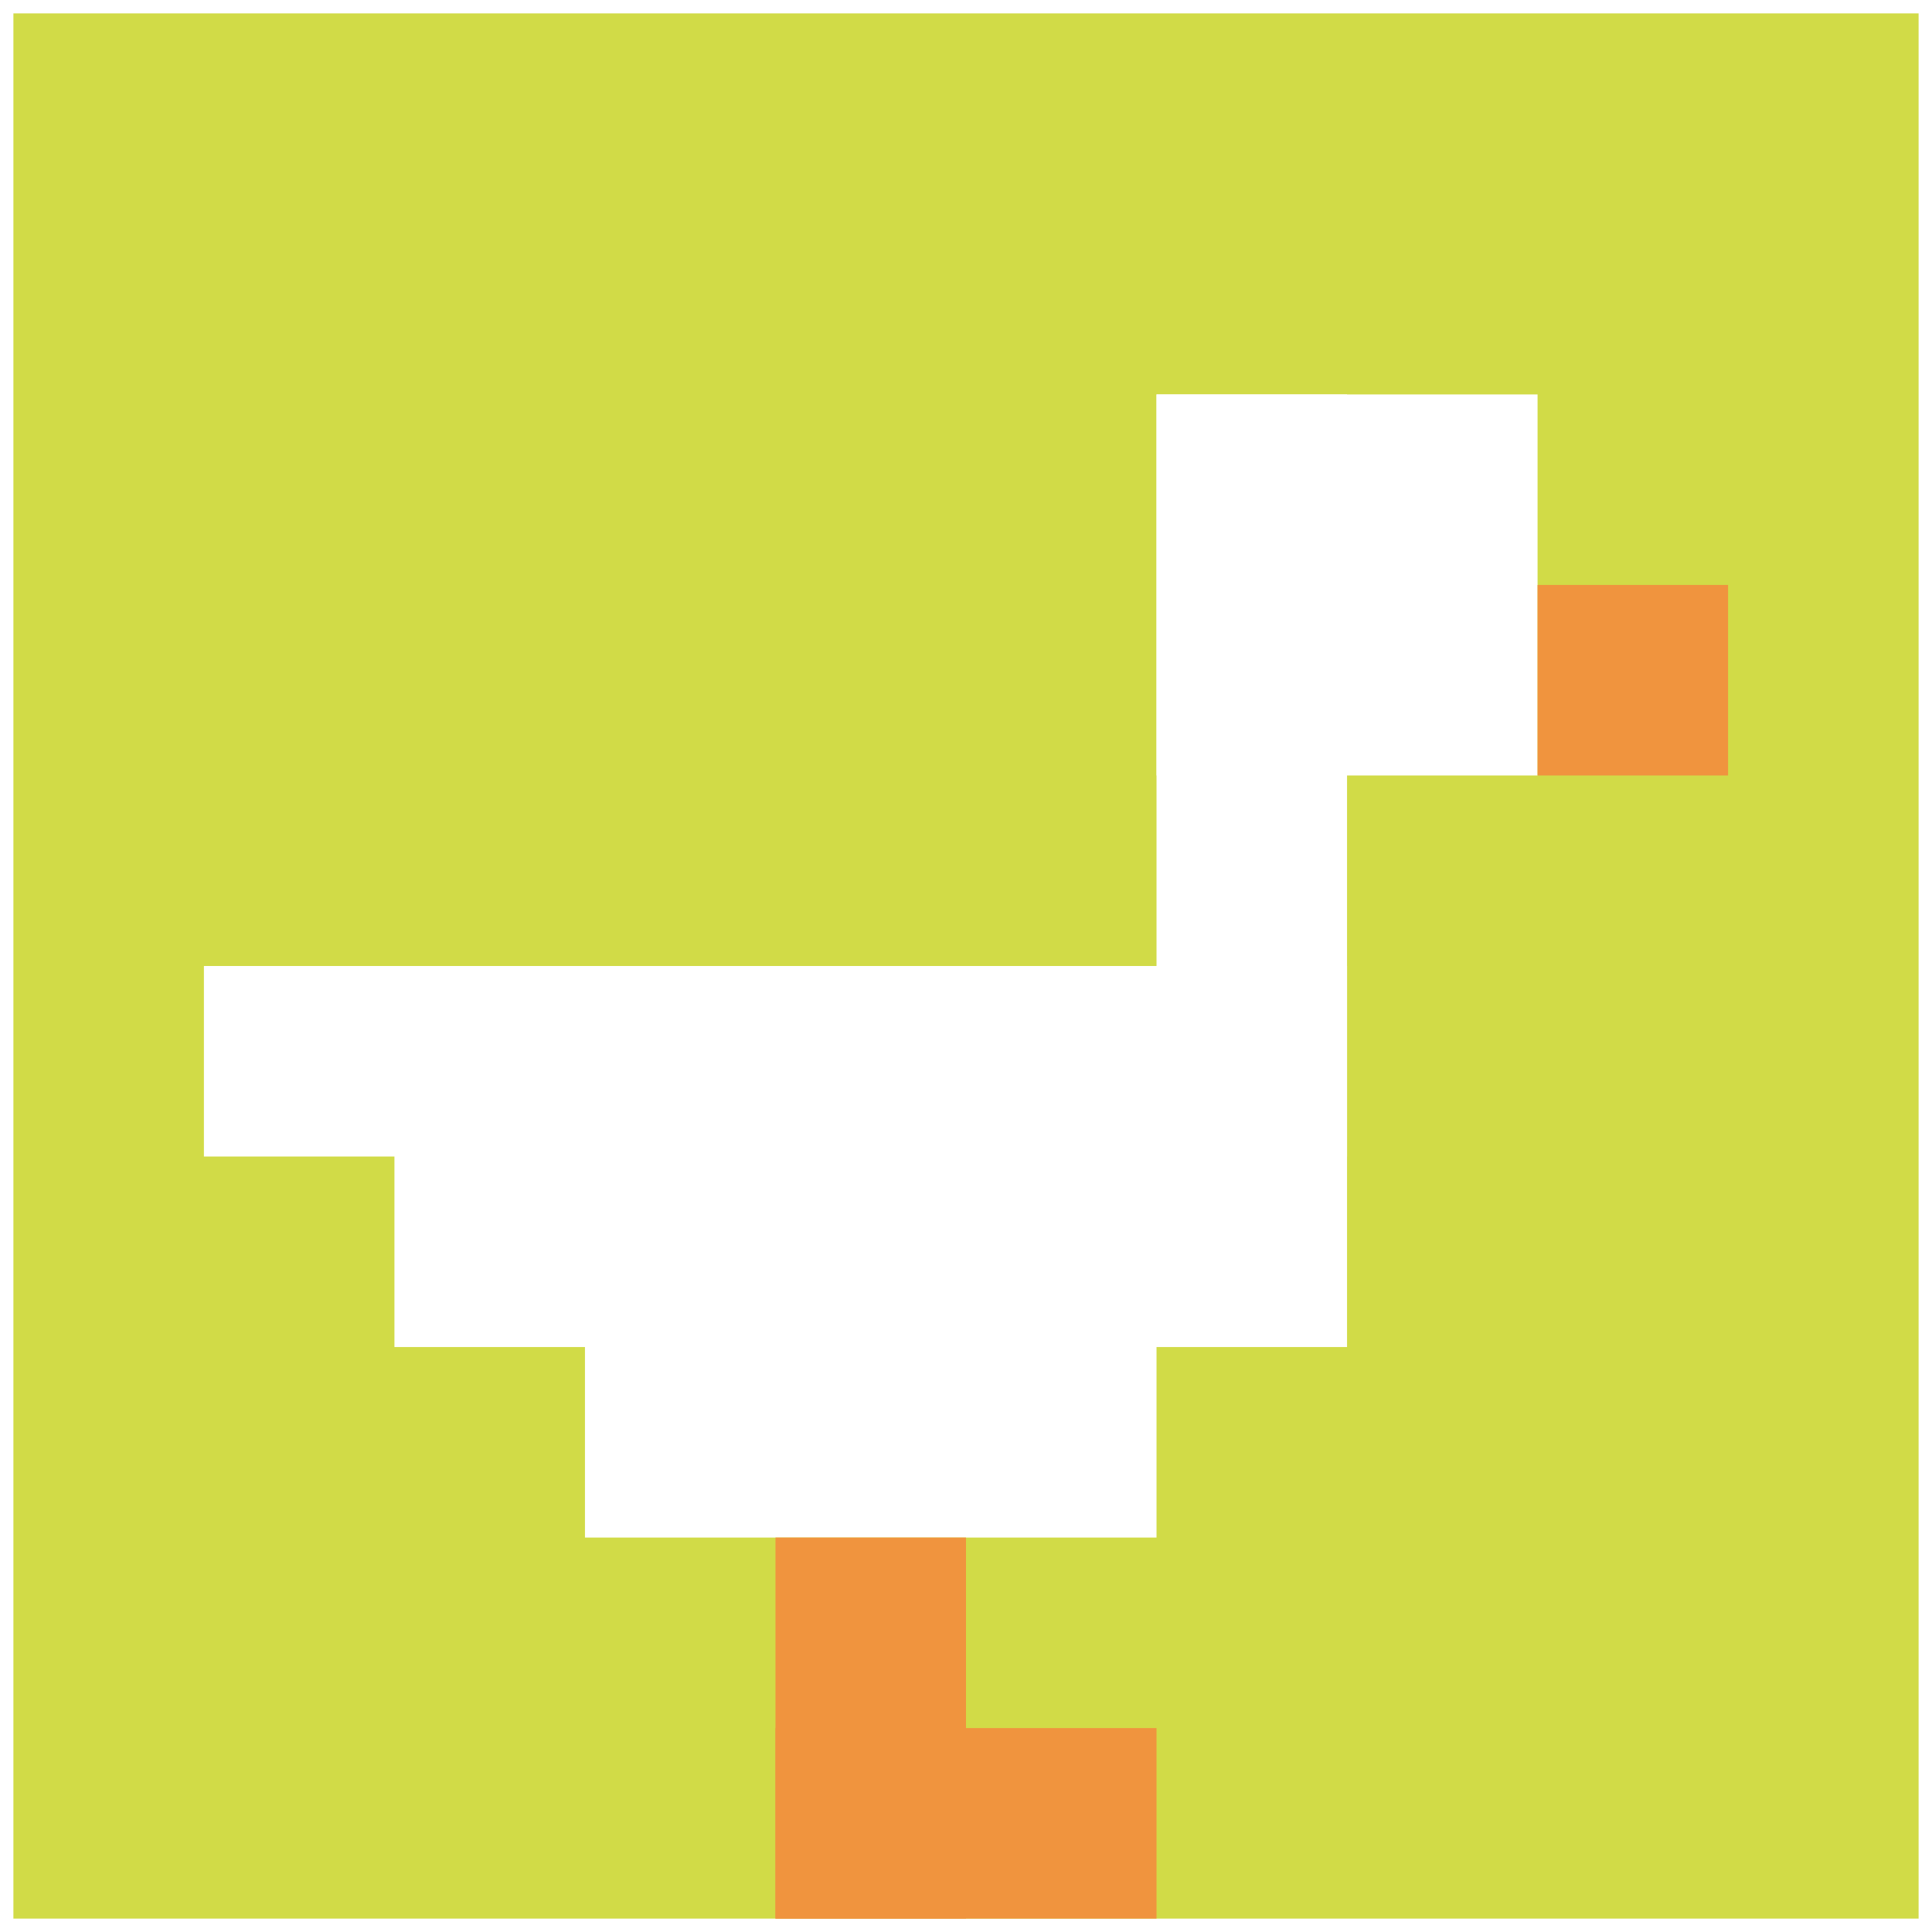 <svg xmlns="http://www.w3.org/2000/svg" version="1.1" width="1298" height="1298"><title>'goose-pfp-420051' by Dmitri Cherniak</title><desc>seed=420051
backgroundColor=#ffffff
padding=14
innerPadding=9
timeout=500
dimension=1
border=false
Save=function(){return n.handleSave()}
frame=440

Rendered at Wed Oct 04 2023 01:47:11 GMT-0300 (Argentina Standard Time)
Generated in &lt;1ms
</desc><defs></defs><rect width="100%" height="100%" fill="#ffffff"></rect><g><g id="0-0"><rect x="9" y="9" height="1280" width="1280" fill="#D1DB47"></rect><g><rect id="9-9-6-2-2-2" x="777" y="265" width="256" height="256" fill="#ffffff"></rect><rect id="9-9-6-2-1-4" x="777" y="265" width="128" height="512" fill="#ffffff"></rect><rect id="9-9-1-5-5-1" x="137" y="649" width="640" height="128" fill="#ffffff"></rect><rect id="9-9-2-5-5-2" x="265" y="649" width="640" height="256" fill="#ffffff"></rect><rect id="9-9-3-5-3-3" x="393" y="649" width="384" height="384" fill="#ffffff"></rect><rect id="9-9-8-3-1-1" x="1033" y="393" width="128" height="128" fill="#F0943E"></rect><rect id="9-9-4-8-1-2" x="521" y="1033" width="128" height="256" fill="#F0943E"></rect><rect id="9-9-4-9-2-1" x="521" y="1161" width="256" height="128" fill="#F0943E"></rect></g><rect x="9" y="9" stroke="white" stroke-width="0" height="1280" width="1280" fill="none"></rect></g></g></svg>